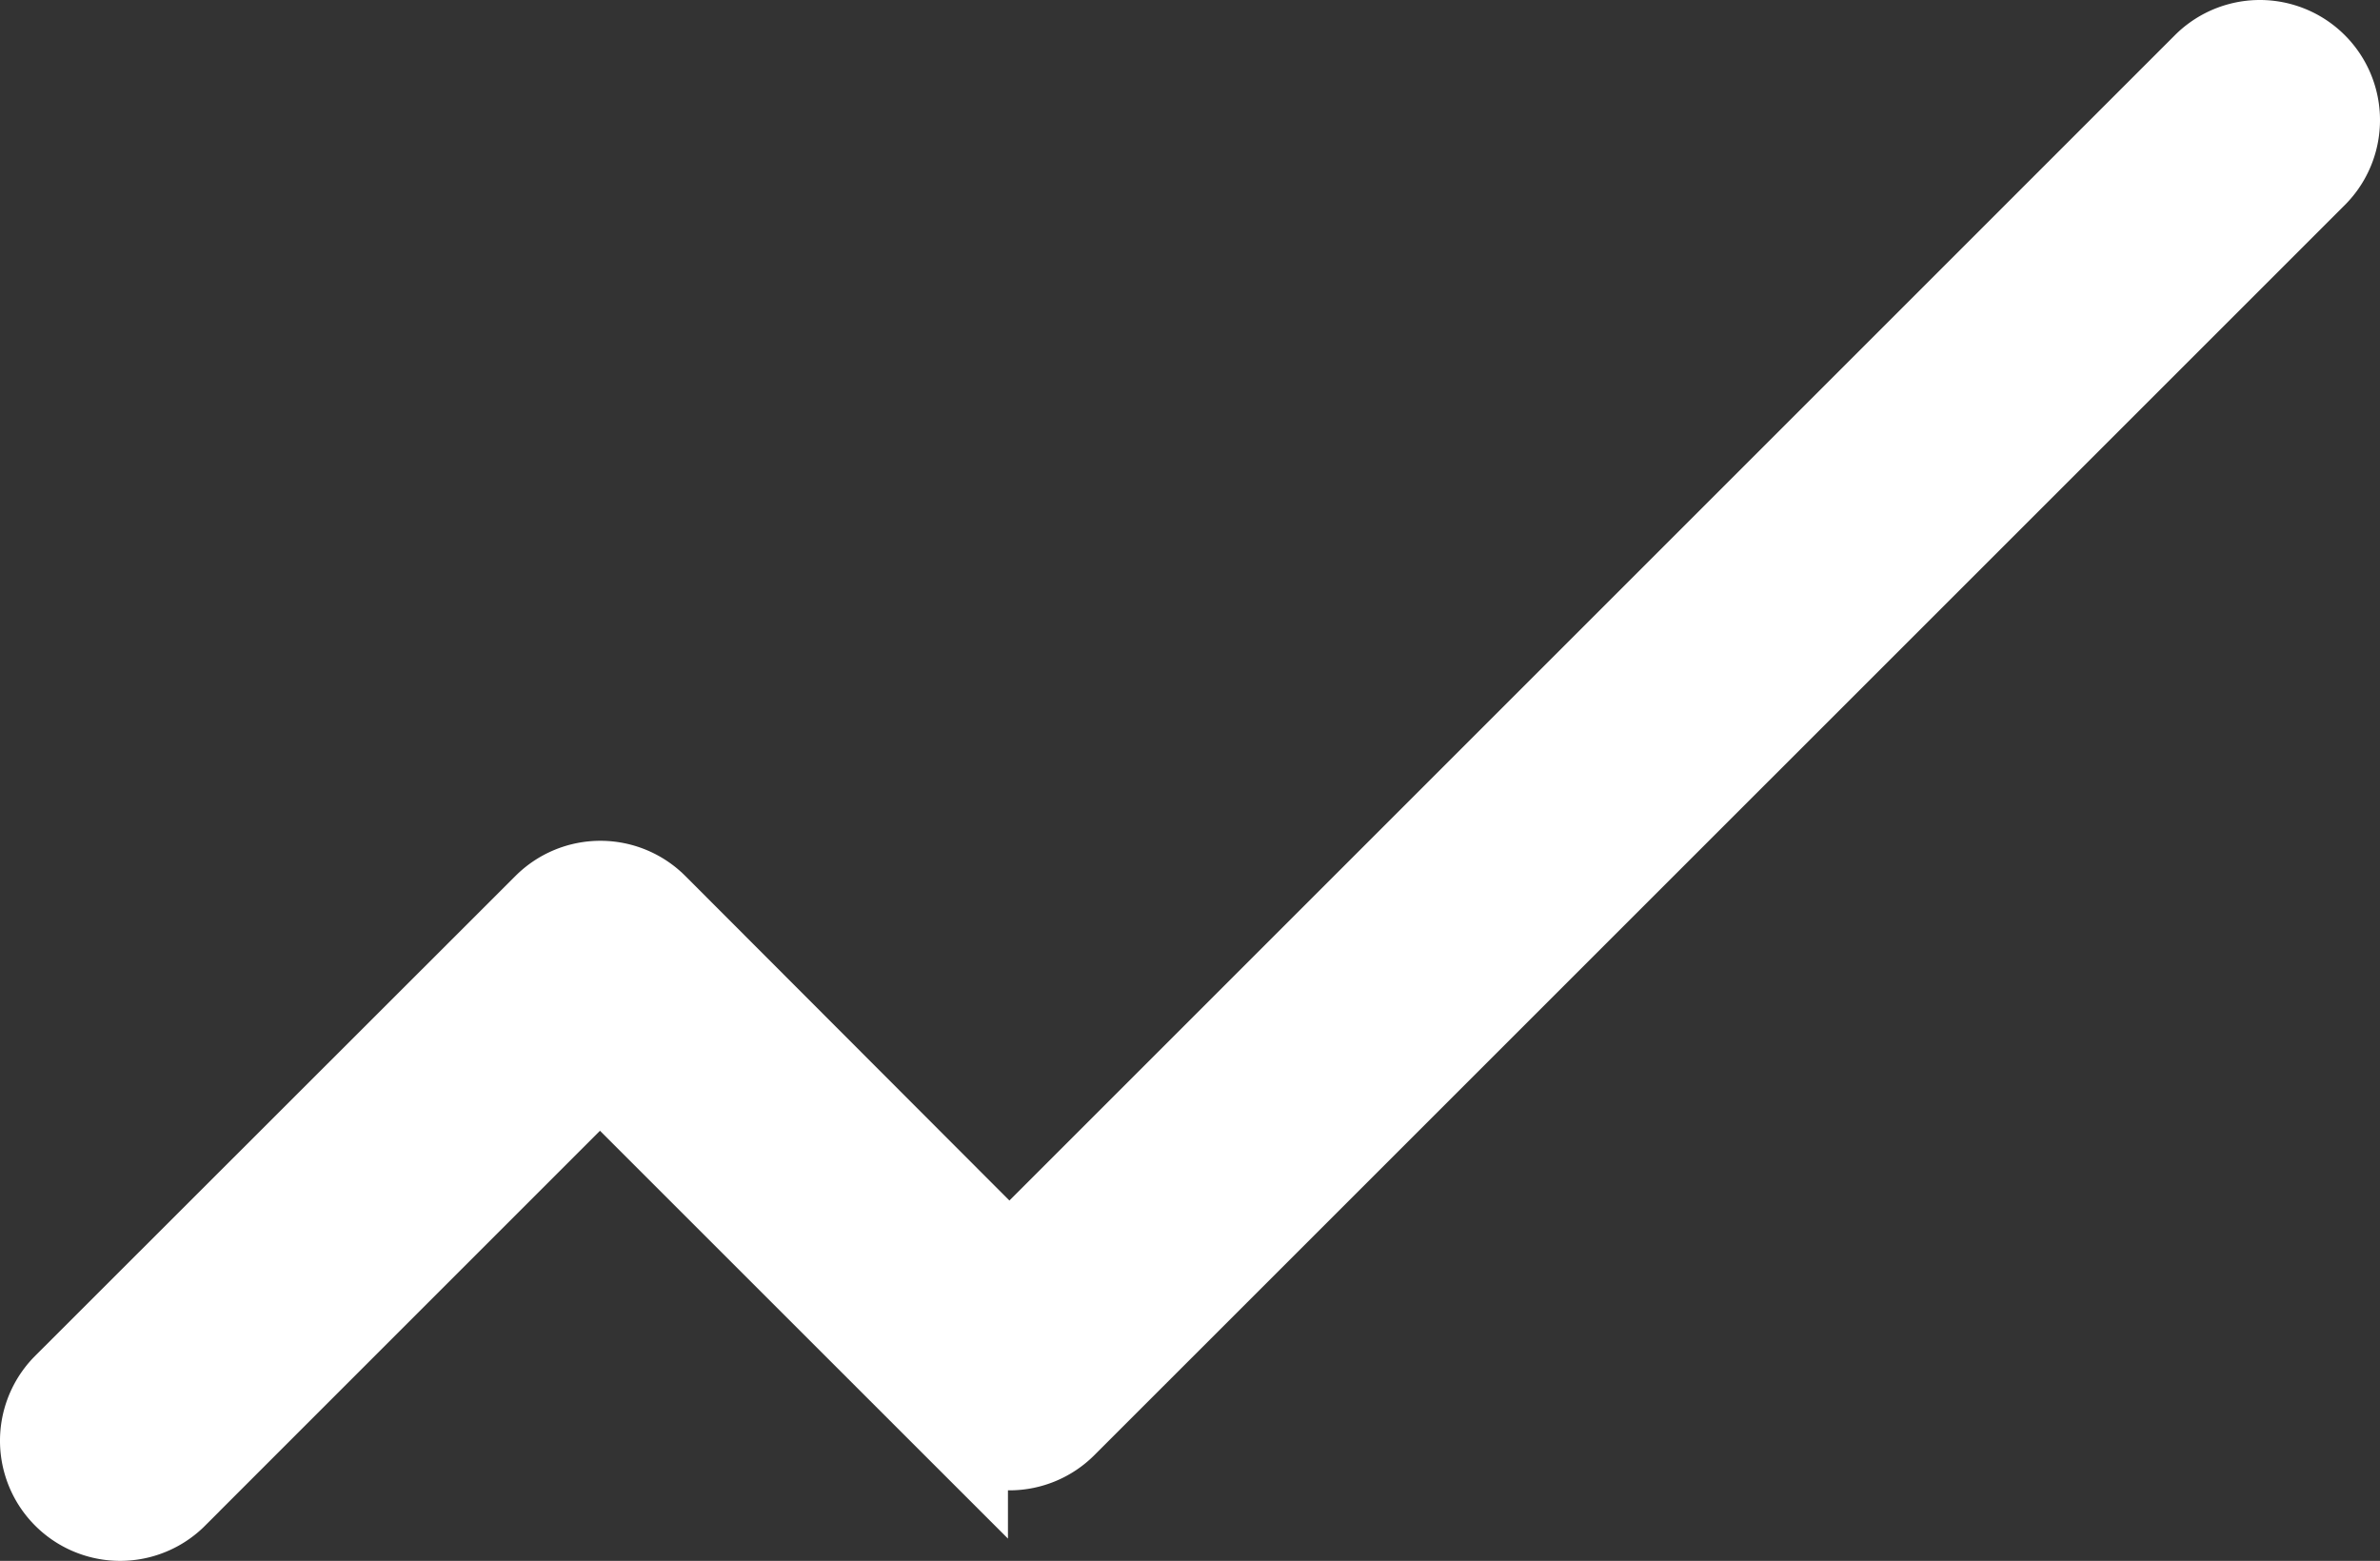 <svg xmlns="http://www.w3.org/2000/svg" width="36.5" height="23.942" viewBox="0 0 36.5 23.942">
  <rect x="0" y="0" width="36.5" height="23.942" fill="#333333" stroke="none"/>
  <path id="Path_37" data-name="Path 37" d="M22.914,47.744,29.5,41.157l5.507,5.506a1.092,1.092,0,0,0,1.545,0L55.729,27.488a1.092,1.092,0,0,0-1.545-1.545L35.779,44.349l-5.5-5.509a1.092,1.092,0,0,0-1.545,0L21.369,46.2a1.092,1.092,0,1,0,1.545,1.545Z" transform="translate(-20.299 -24.873)" fill="#fff" stroke="#fff" stroke-width="1.5"/>
</svg>
